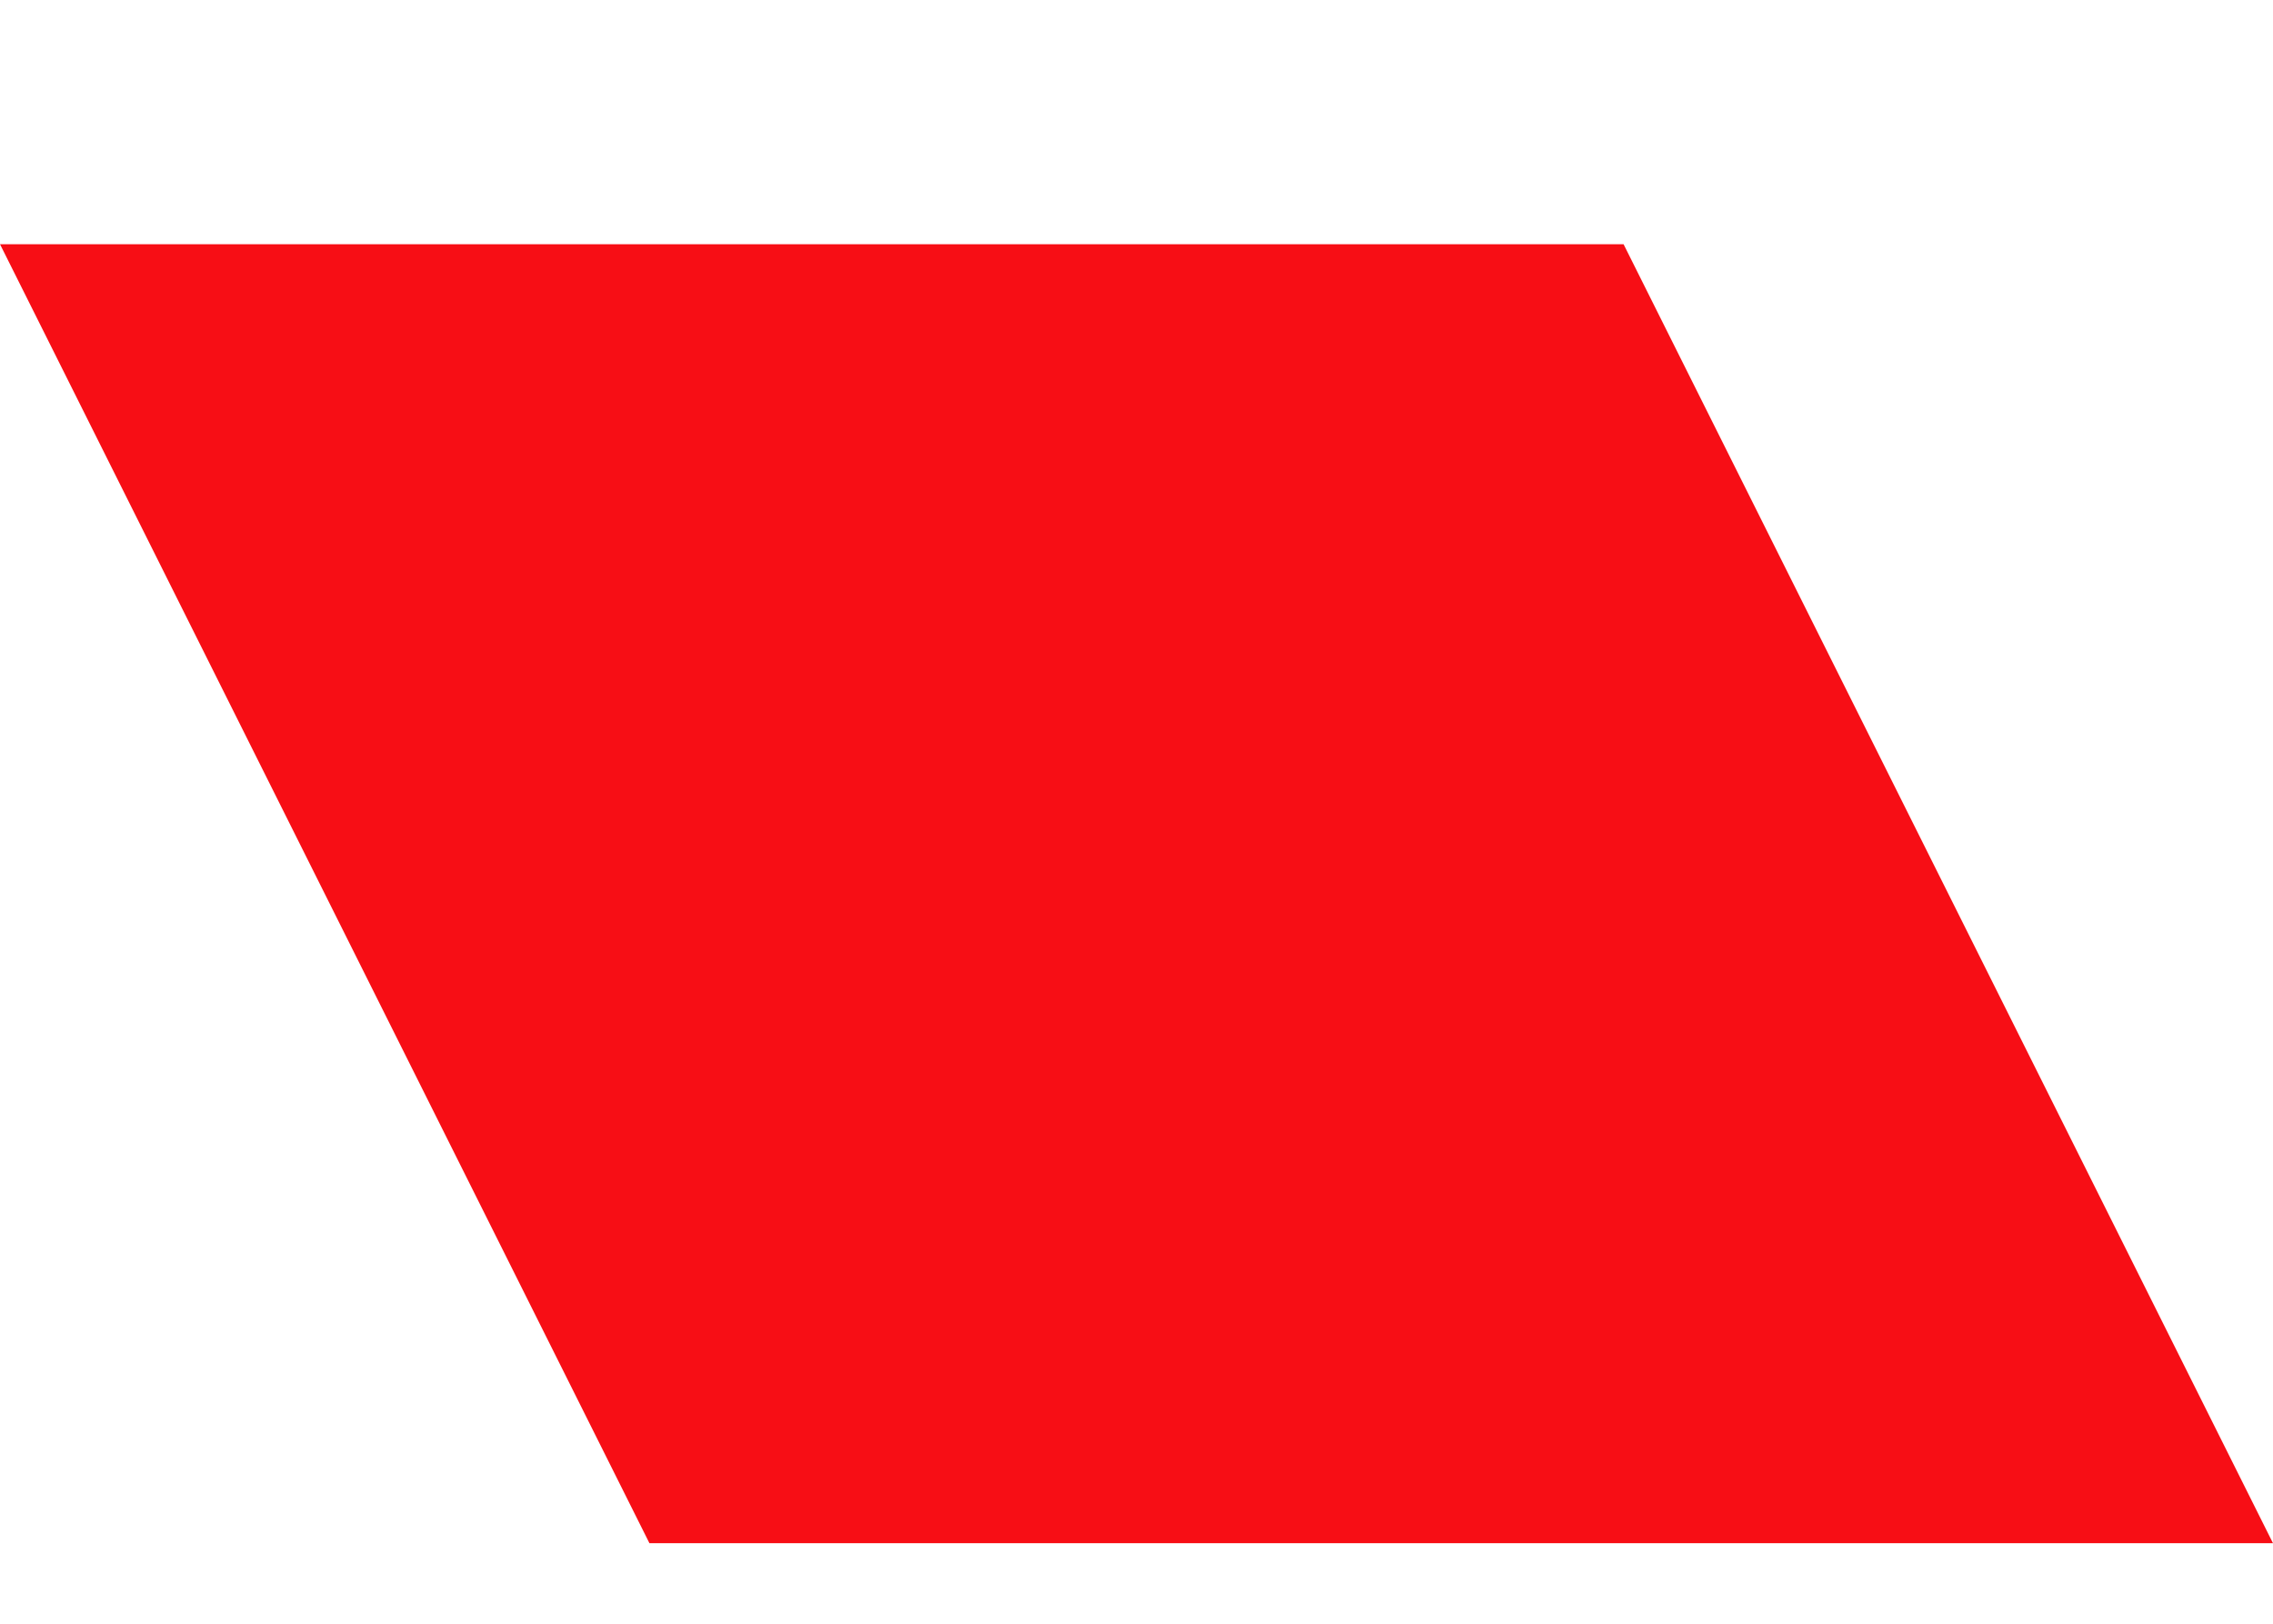 <?xml version="1.0" encoding="UTF-8"?> <svg xmlns="http://www.w3.org/2000/svg" width="7" height="5" viewBox="0 0 7 5" fill="none"> <path d="M0 0.752H5L7 4.752H2L0 0.752Z" fill="#F70E15"></path> </svg> 